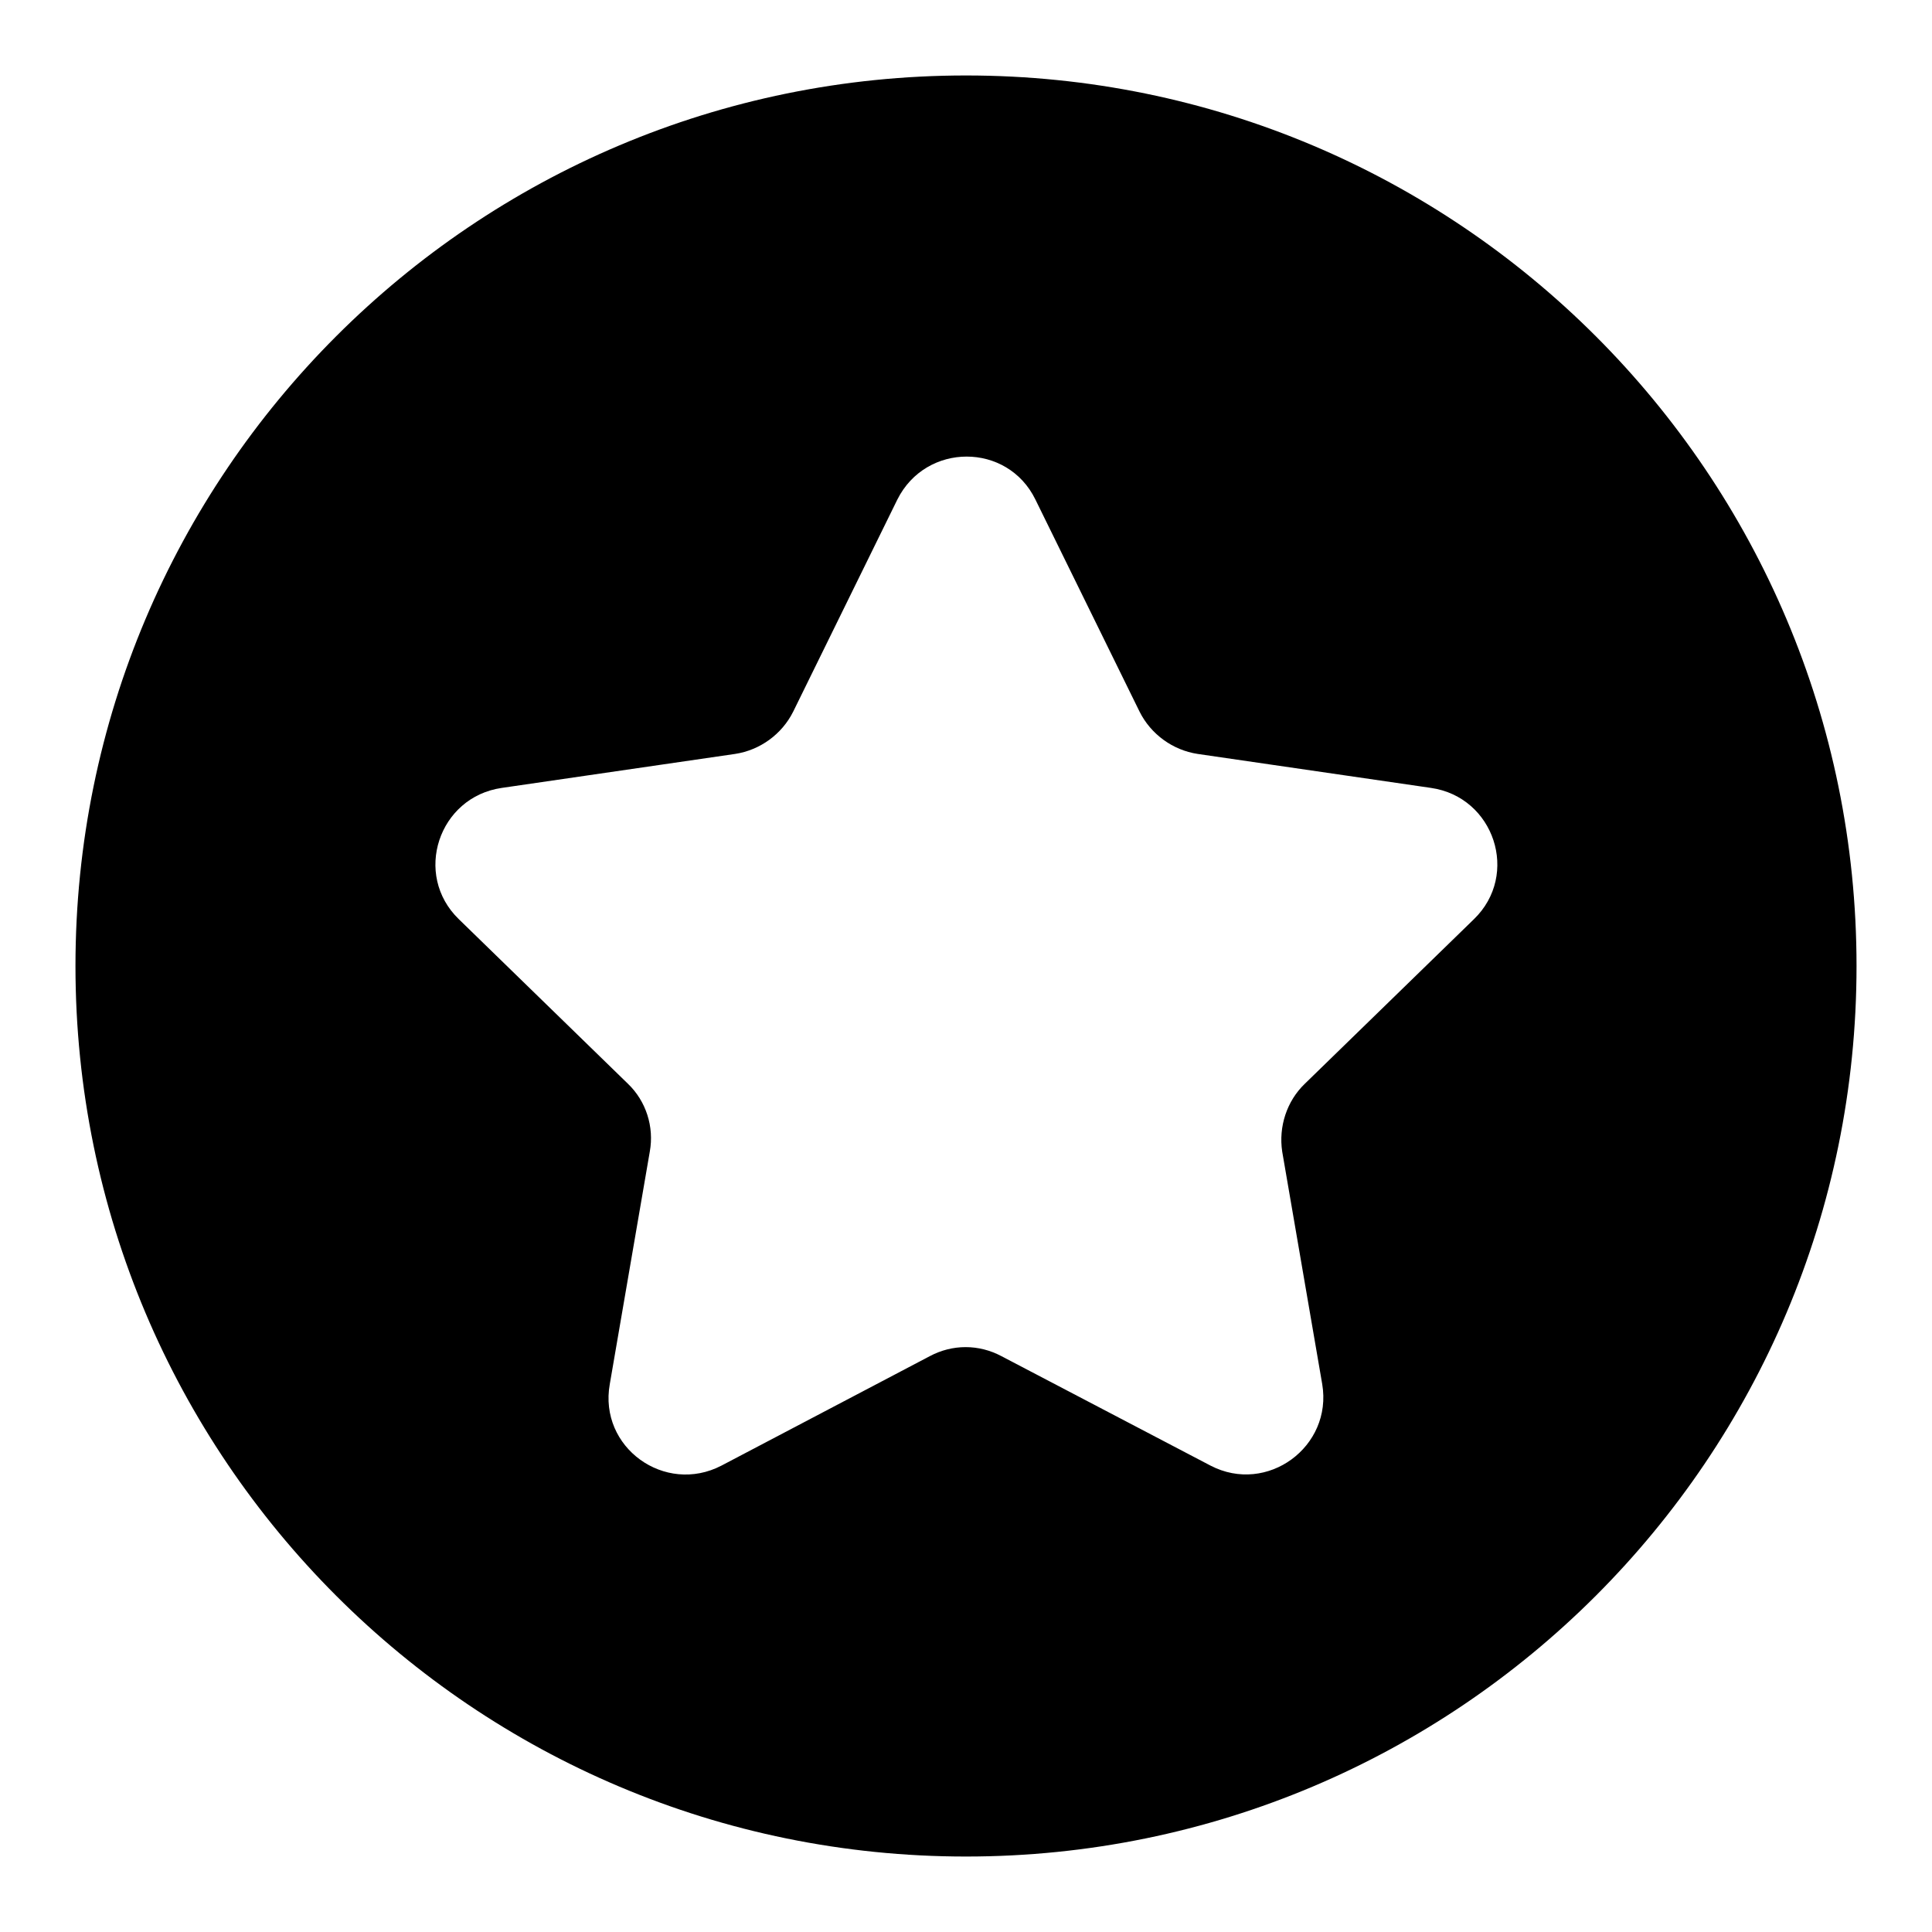<?xml version="1.0" encoding="utf-8"?>
<!-- Svg Vector Icons : http://www.onlinewebfonts.com/icon -->
<!DOCTYPE svg PUBLIC "-//W3C//DTD SVG 1.1//EN" "http://www.w3.org/Graphics/SVG/1.1/DTD/svg11.dtd">
<svg version="1.1" xmlns="http://www.w3.org/2000/svg" xmlns:xlink="http://www.w3.org/1999/xlink" x="0px" y="0px" viewBox="0 0 256 256" enable-background="new 0 0 256 256" xml:space="preserve">
<g><g><path fill="#000000" d="M128,10C62.8,10,10,62.8,10,128c0,65.2,52.8,118,118,118c65.2,0,118-52.8,118-118C246,62.8,193.2,10,128,10z M195.3,121.8l-22.4,21.8c-2.4,2.3-3.5,5.7-3,9l5.3,30.8c1.4,8.3-7.3,14.7-14.8,10.8l-27.7-14.5c-3-1.6-6.5-1.6-9.5,0l-27.6,14.5c-7.5,3.9-16.3-2.4-14.8-10.8l5.3-30.8c0.6-3.3-0.5-6.7-2.9-9l-22.4-21.8c-6.1-5.9-2.7-16.2,5.7-17.4l30.9-4.5c3.3-0.5,6.2-2.6,7.7-5.6l13.8-28.1c3.8-7.6,14.6-7.6,18.3,0L151,94.3c1.5,3,4.4,5.1,7.7,5.6l30.9,4.5C198,105.6,201.4,115.9,195.3,121.8z"/></g></g>
</svg>